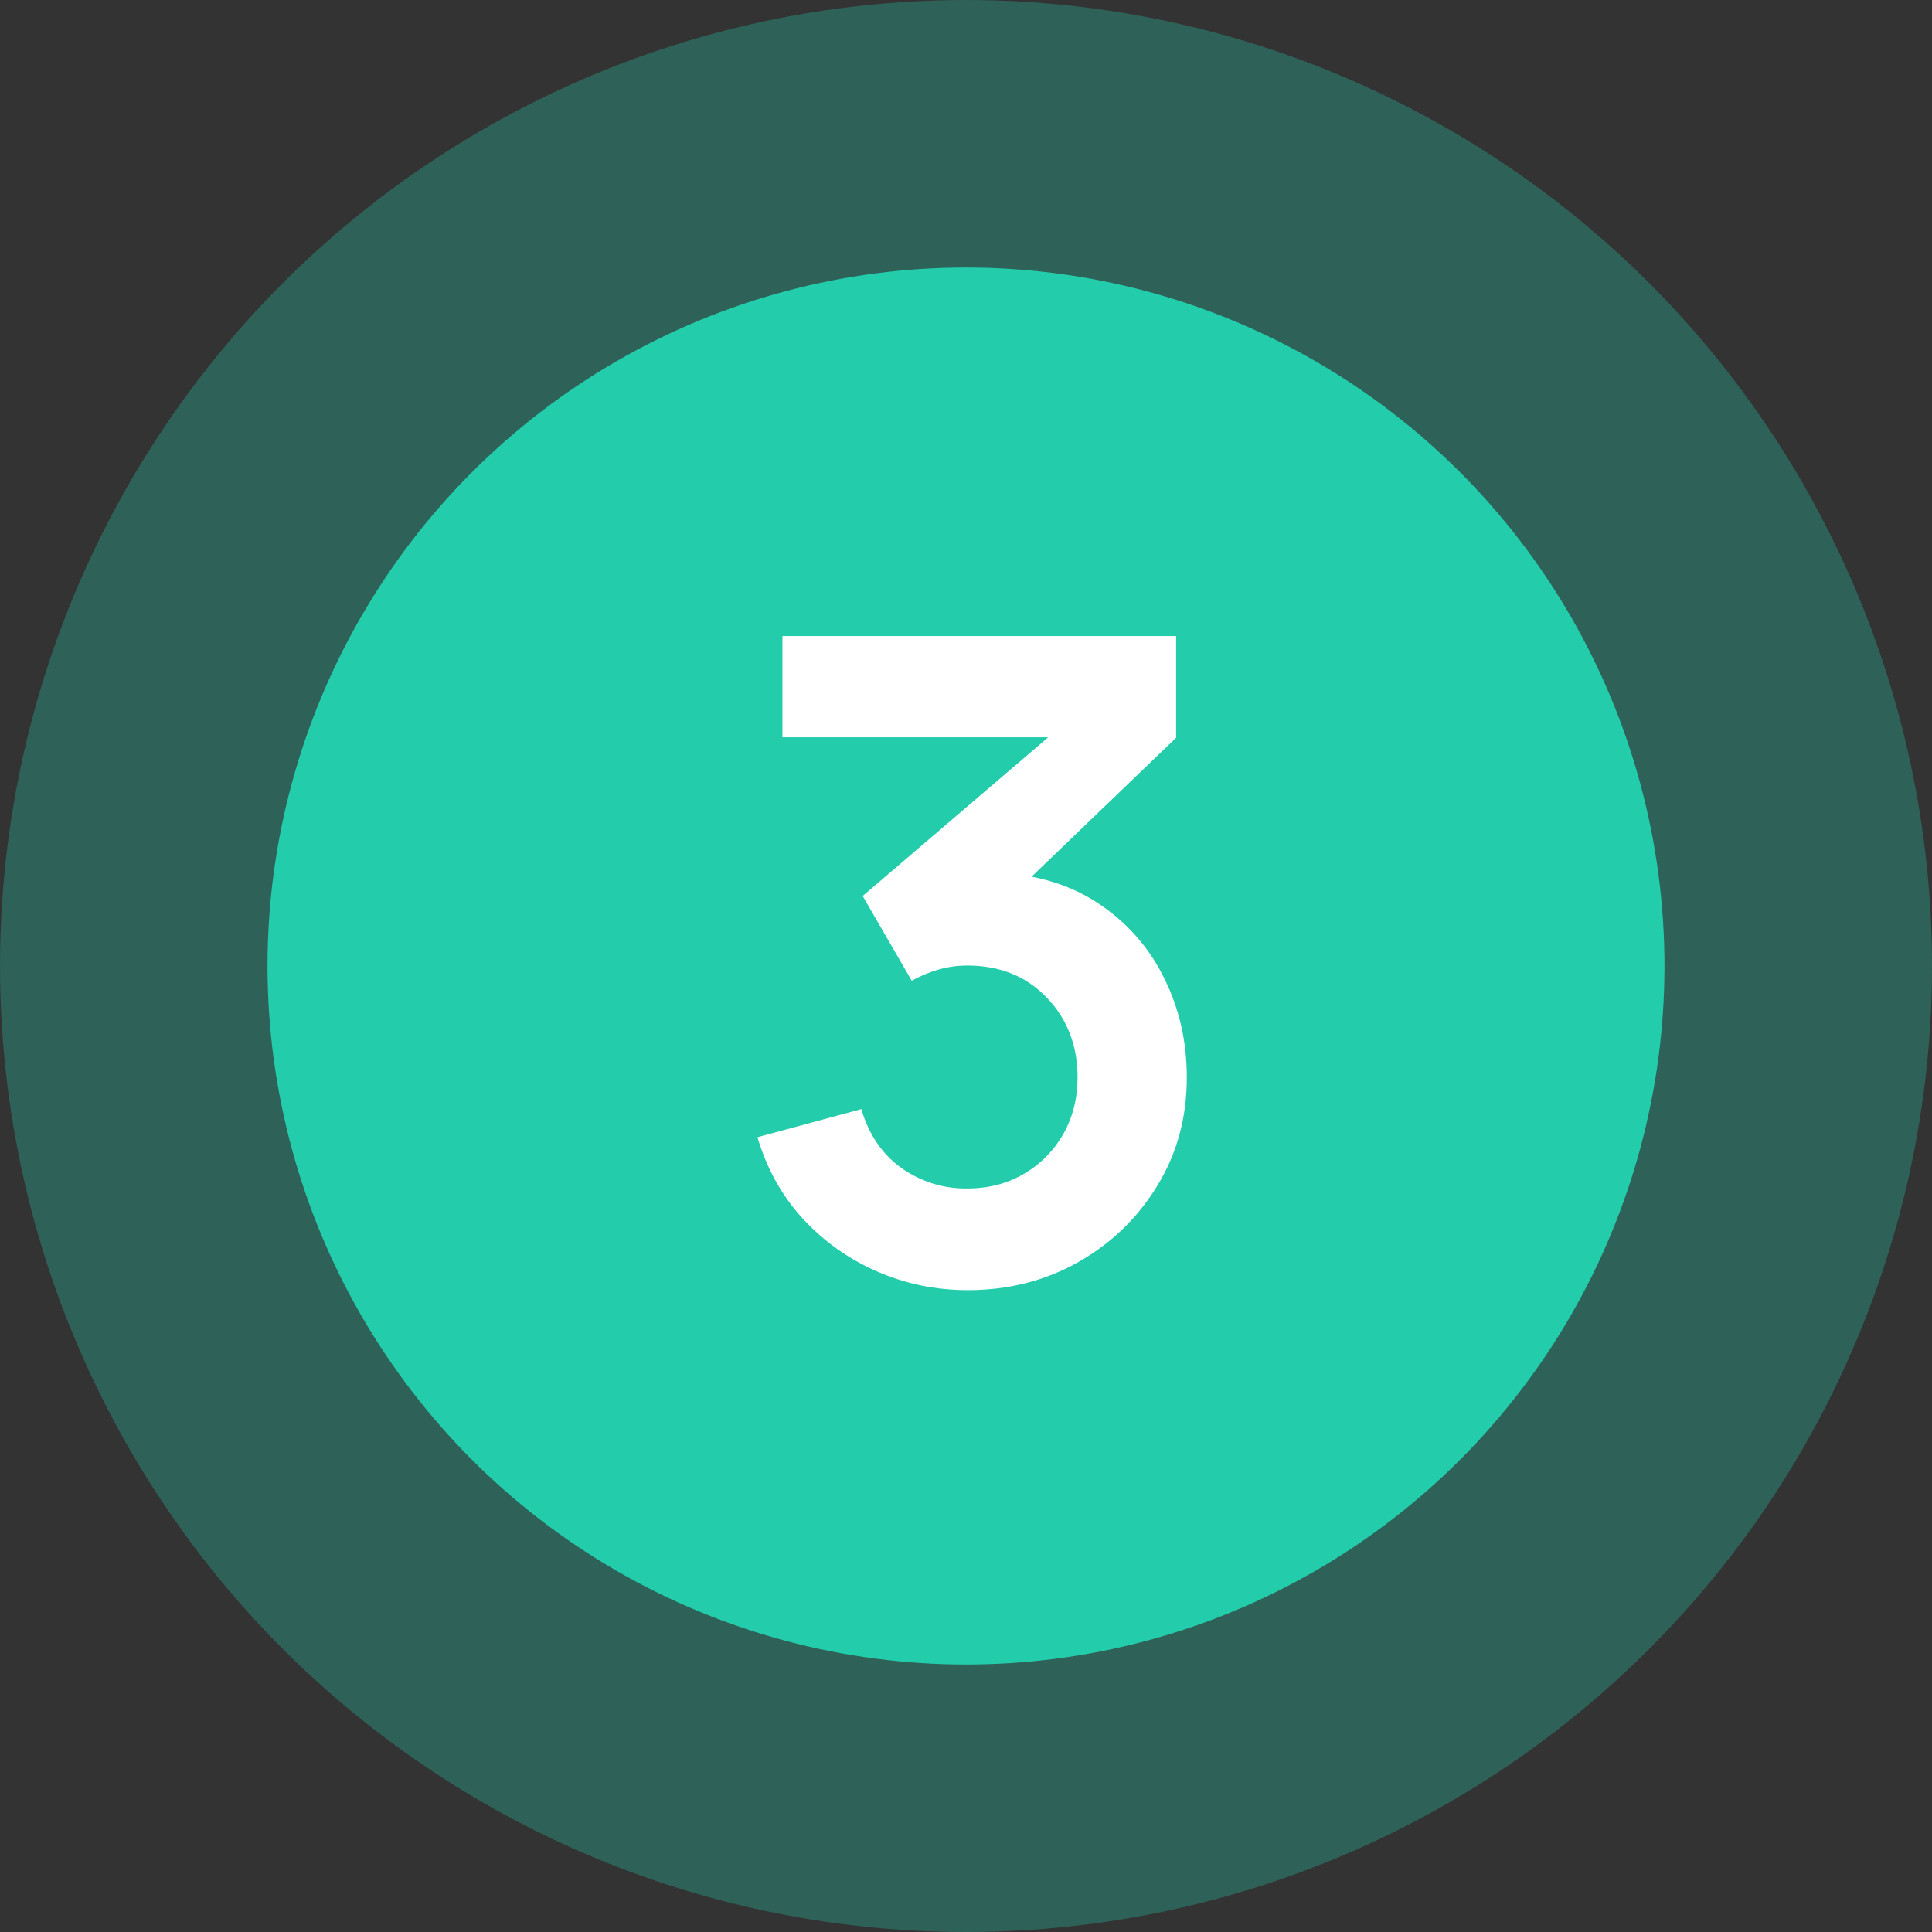 <svg width="65" height="65" viewBox="0 0 65 65" fill="none" xmlns="http://www.w3.org/2000/svg">
<rect x="0" y="0" width="65" height="65" fill="#333333" stroke="none"/>
<circle cx="32.5" cy="32.5" r="32.5" fill="#23CCAB" fill-opacity="0.3"/>
<circle cx="32.5" cy="32.5" r="23.5" fill="#23CCAB"/>
<path d="M32.564 43.405C31.484 43.405 30.464 43.195 29.504 42.775C28.544 42.355 27.709 41.76 26.999 40.99C26.299 40.22 25.794 39.31 25.484 38.26L28.979 37.315C29.229 38.175 29.684 38.84 30.344 39.31C31.014 39.77 31.749 39.995 32.549 39.985C33.259 39.985 33.894 39.82 34.454 39.49C35.014 39.16 35.454 38.715 35.774 38.155C36.094 37.585 36.254 36.95 36.254 36.25C36.254 35.18 35.909 34.285 35.219 33.565C34.529 32.845 33.639 32.485 32.549 32.485C32.219 32.485 31.894 32.53 31.574 32.62C31.264 32.71 30.964 32.835 30.674 32.995L29.024 30.145L36.284 23.935L36.599 24.805H26.324V21.4H39.569V24.82L33.734 30.43L33.704 29.365C35.014 29.455 36.129 29.82 37.049 30.46C37.979 31.1 38.689 31.925 39.179 32.935C39.679 33.945 39.929 35.05 39.929 36.25C39.929 37.61 39.594 38.83 38.924 39.91C38.264 40.99 37.374 41.845 36.254 42.475C35.144 43.095 33.914 43.405 32.564 43.405Z" fill="white"/>
</svg>
